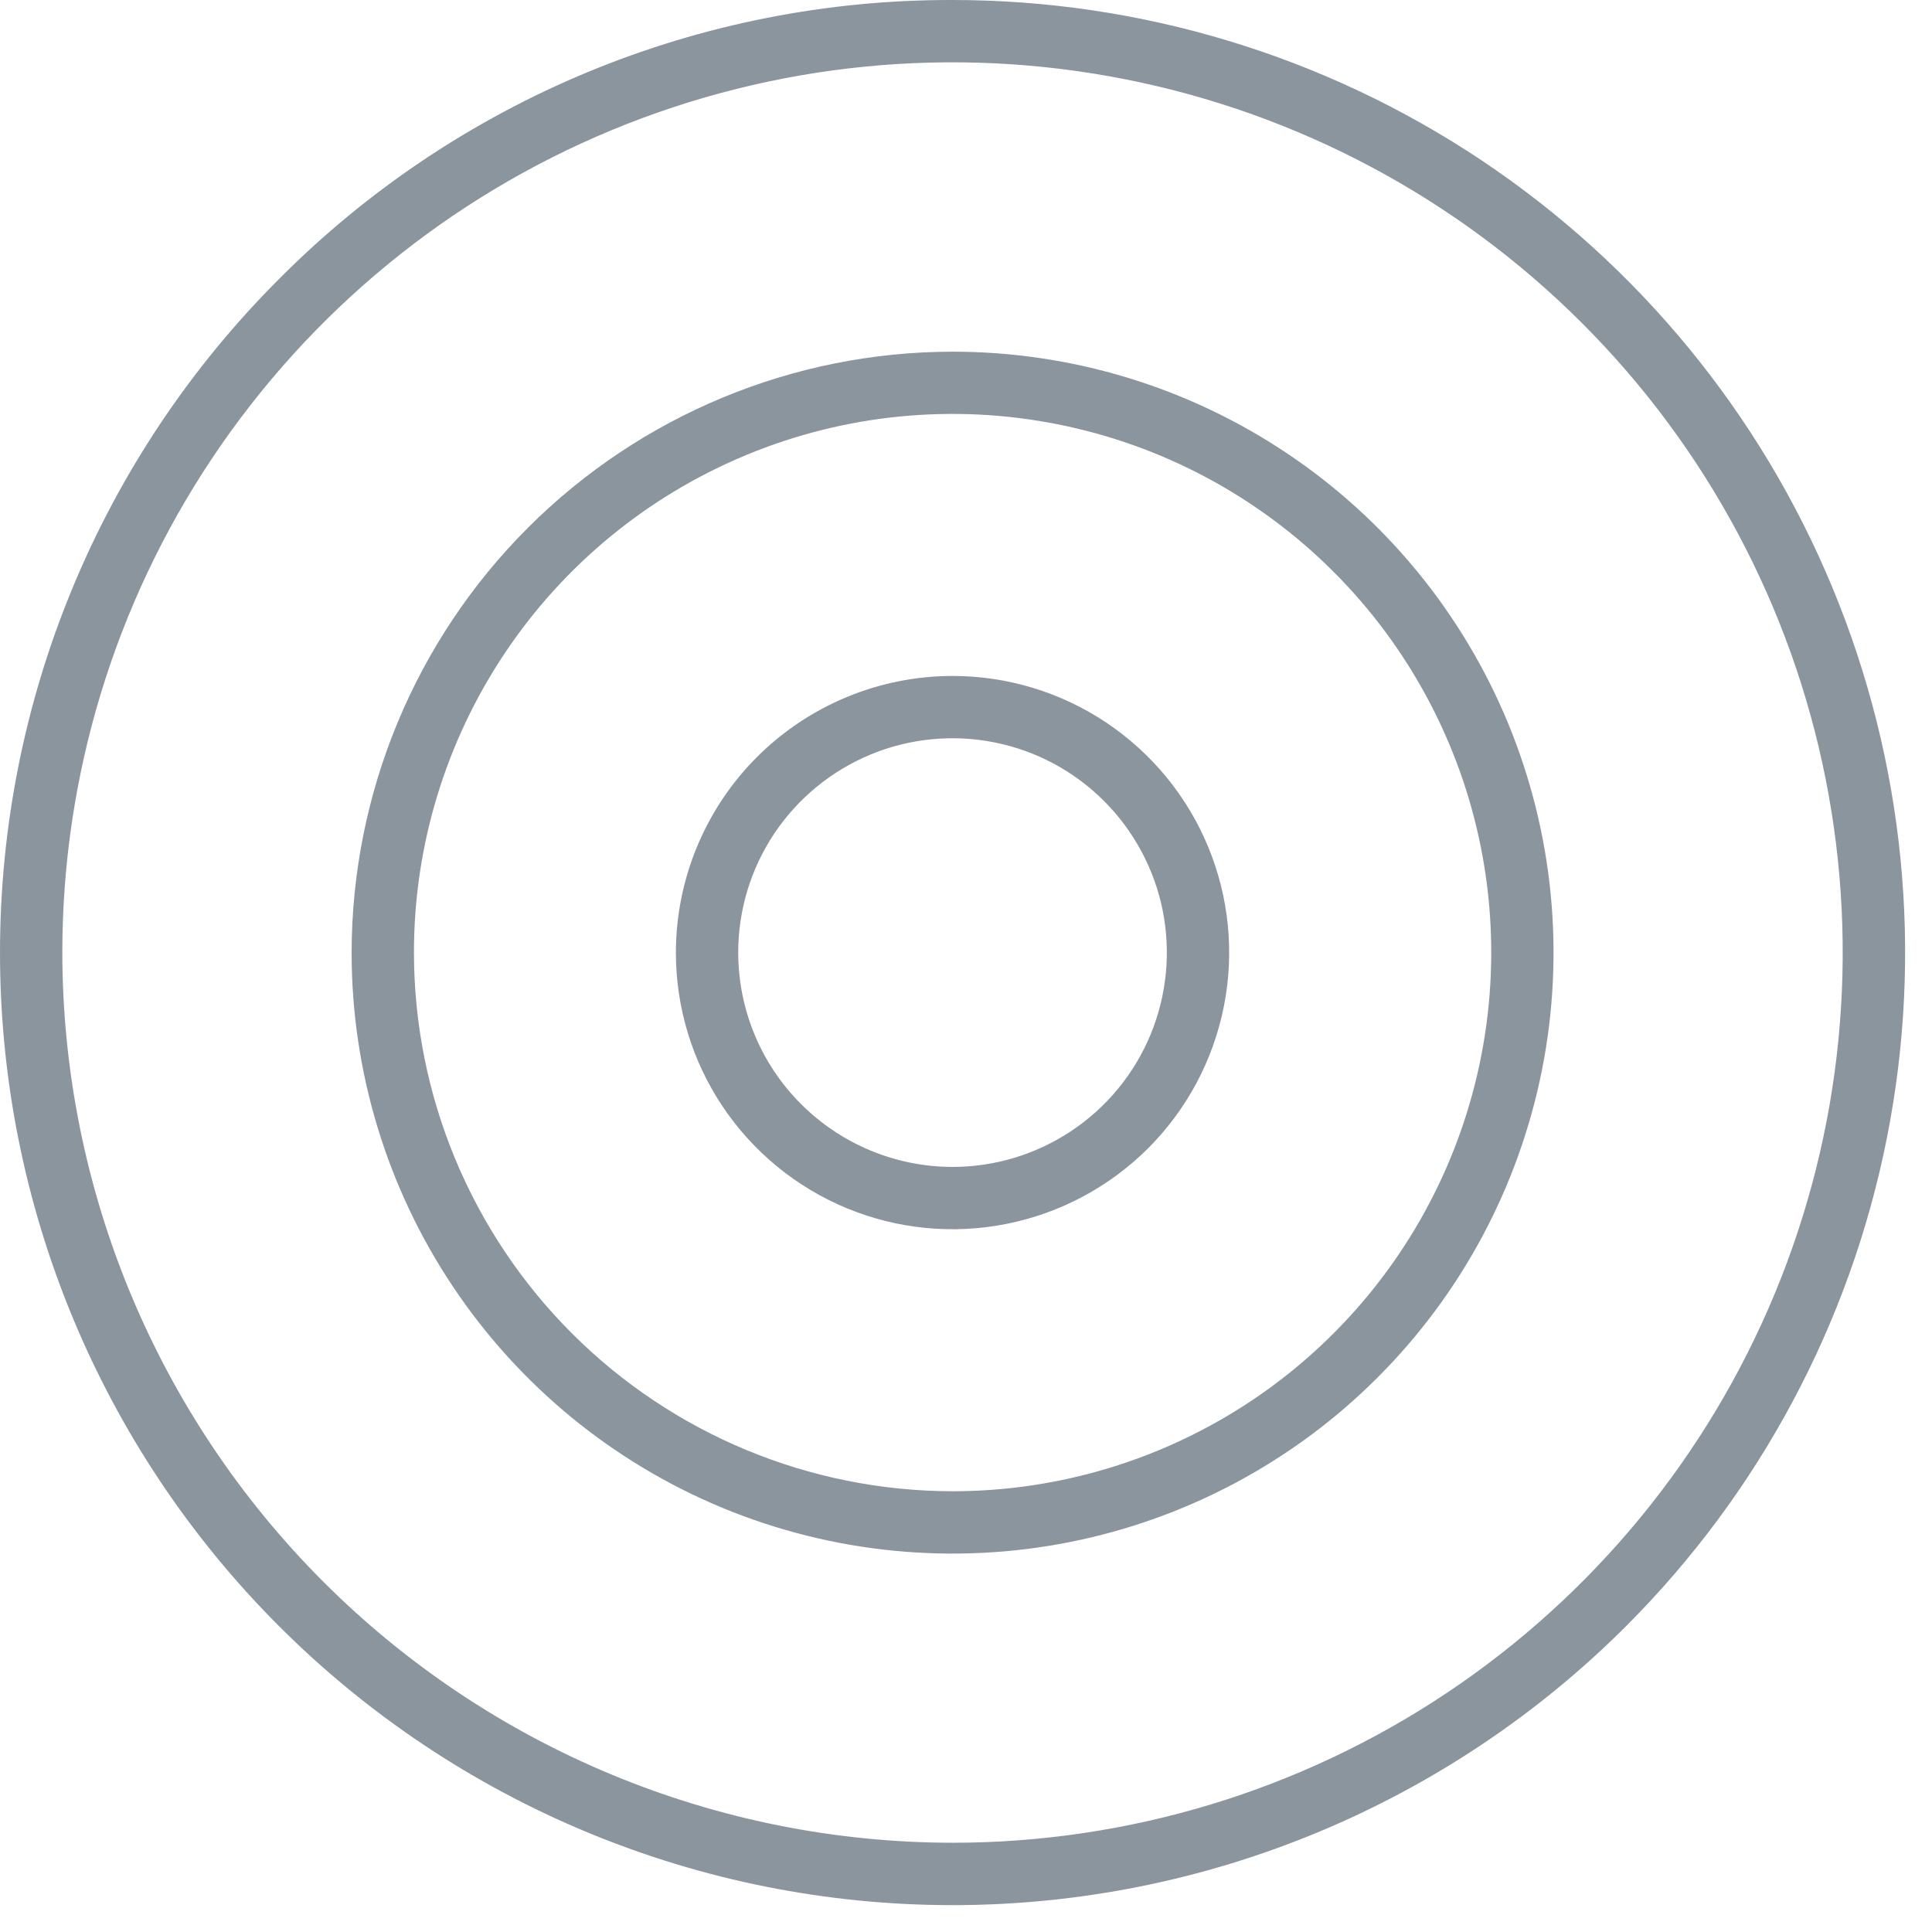 <?xml version="1.0" encoding="UTF-8"?> <svg xmlns="http://www.w3.org/2000/svg" width="31" height="31" viewBox="0 0 31 31" fill="none"><path d="M15.284 5.43093e-05C18.307 -0 21.262 0.896 23.776 2.575C26.289 4.255 28.248 6.642 29.405 9.435C30.562 12.228 30.865 15.301 30.275 18.266C29.685 21.231 28.229 23.954 26.092 26.092C23.225 28.958 19.338 30.569 15.284 30.569C11.23 30.569 7.343 28.958 4.477 26.092C1.61 23.226 0 19.338 0 15.285C0 11.231 1.61 7.343 4.477 4.477C5.892 3.053 7.577 1.925 9.432 1.156C11.287 0.388 13.276 -0.005 15.284 5.43093e-05ZM15.284 29.568C18.109 29.568 20.87 28.73 23.219 27.161C25.568 25.591 27.399 23.36 28.48 20.75C29.561 18.14 29.844 15.268 29.293 12.497C28.742 9.727 27.382 7.181 25.384 5.184C23.386 3.186 20.841 1.826 18.07 1.275C15.3 0.723 12.427 1.006 9.817 2.087C7.207 3.168 4.976 4.999 3.407 7.348C1.837 9.697 1 12.459 1 15.284C1.004 19.071 2.51 22.702 5.188 25.38C7.866 28.058 11.497 29.564 15.284 29.568Z" fill="#8B959E"></path><path d="M15.285 5.643C17.192 5.643 19.056 6.208 20.642 7.268C22.228 8.327 23.464 9.833 24.194 11.595C24.923 13.357 25.114 15.296 24.742 17.167C24.37 19.037 23.452 20.756 22.103 22.104C20.755 23.453 19.036 24.371 17.166 24.743C15.295 25.115 13.356 24.924 11.594 24.195C9.832 23.465 8.326 22.229 7.267 20.643C6.207 19.057 5.642 17.193 5.642 15.286C5.644 12.729 6.661 10.278 8.469 8.47C10.277 6.662 12.728 5.645 15.285 5.643ZM15.285 23.928C16.994 23.928 18.665 23.421 20.087 22.471C21.508 21.521 22.616 20.171 23.27 18.592C23.924 17.012 24.095 15.275 23.762 13.598C23.428 11.921 22.605 10.381 21.396 9.173C20.187 7.964 18.647 7.141 16.97 6.808C15.293 6.474 13.556 6.645 11.976 7.3C10.397 7.954 9.047 9.062 8.098 10.483C7.148 11.905 6.641 13.576 6.642 15.286C6.644 17.577 7.556 19.774 9.176 21.394C10.796 23.014 12.993 23.925 15.285 23.928Z" fill="#8B959E"></path><path d="M15.284 10.846C16.162 10.846 17.02 11.106 17.75 11.594C18.48 12.082 19.049 12.775 19.385 13.586C19.721 14.397 19.809 15.29 19.637 16.151C19.466 17.012 19.043 17.803 18.423 18.424C17.802 19.044 17.011 19.467 16.15 19.638C15.289 19.81 14.396 19.722 13.585 19.386C12.774 19.05 12.081 18.481 11.593 17.751C11.105 17.021 10.845 16.163 10.845 15.285C10.846 14.108 11.314 12.979 12.146 12.147C12.979 11.315 14.107 10.847 15.284 10.846ZM15.284 18.724C15.964 18.724 16.629 18.522 17.194 18.144C17.76 17.766 18.201 17.229 18.461 16.601C18.721 15.972 18.789 15.281 18.657 14.614C18.524 13.947 18.196 13.334 17.715 12.853C17.235 12.372 16.622 12.044 15.955 11.912C15.287 11.779 14.596 11.847 13.968 12.107C13.339 12.368 12.802 12.809 12.424 13.374C12.046 13.94 11.845 14.604 11.845 15.285C11.846 16.197 12.208 17.071 12.853 17.715C13.498 18.36 14.372 18.723 15.284 18.724Z" fill="#8B959E"></path></svg> 